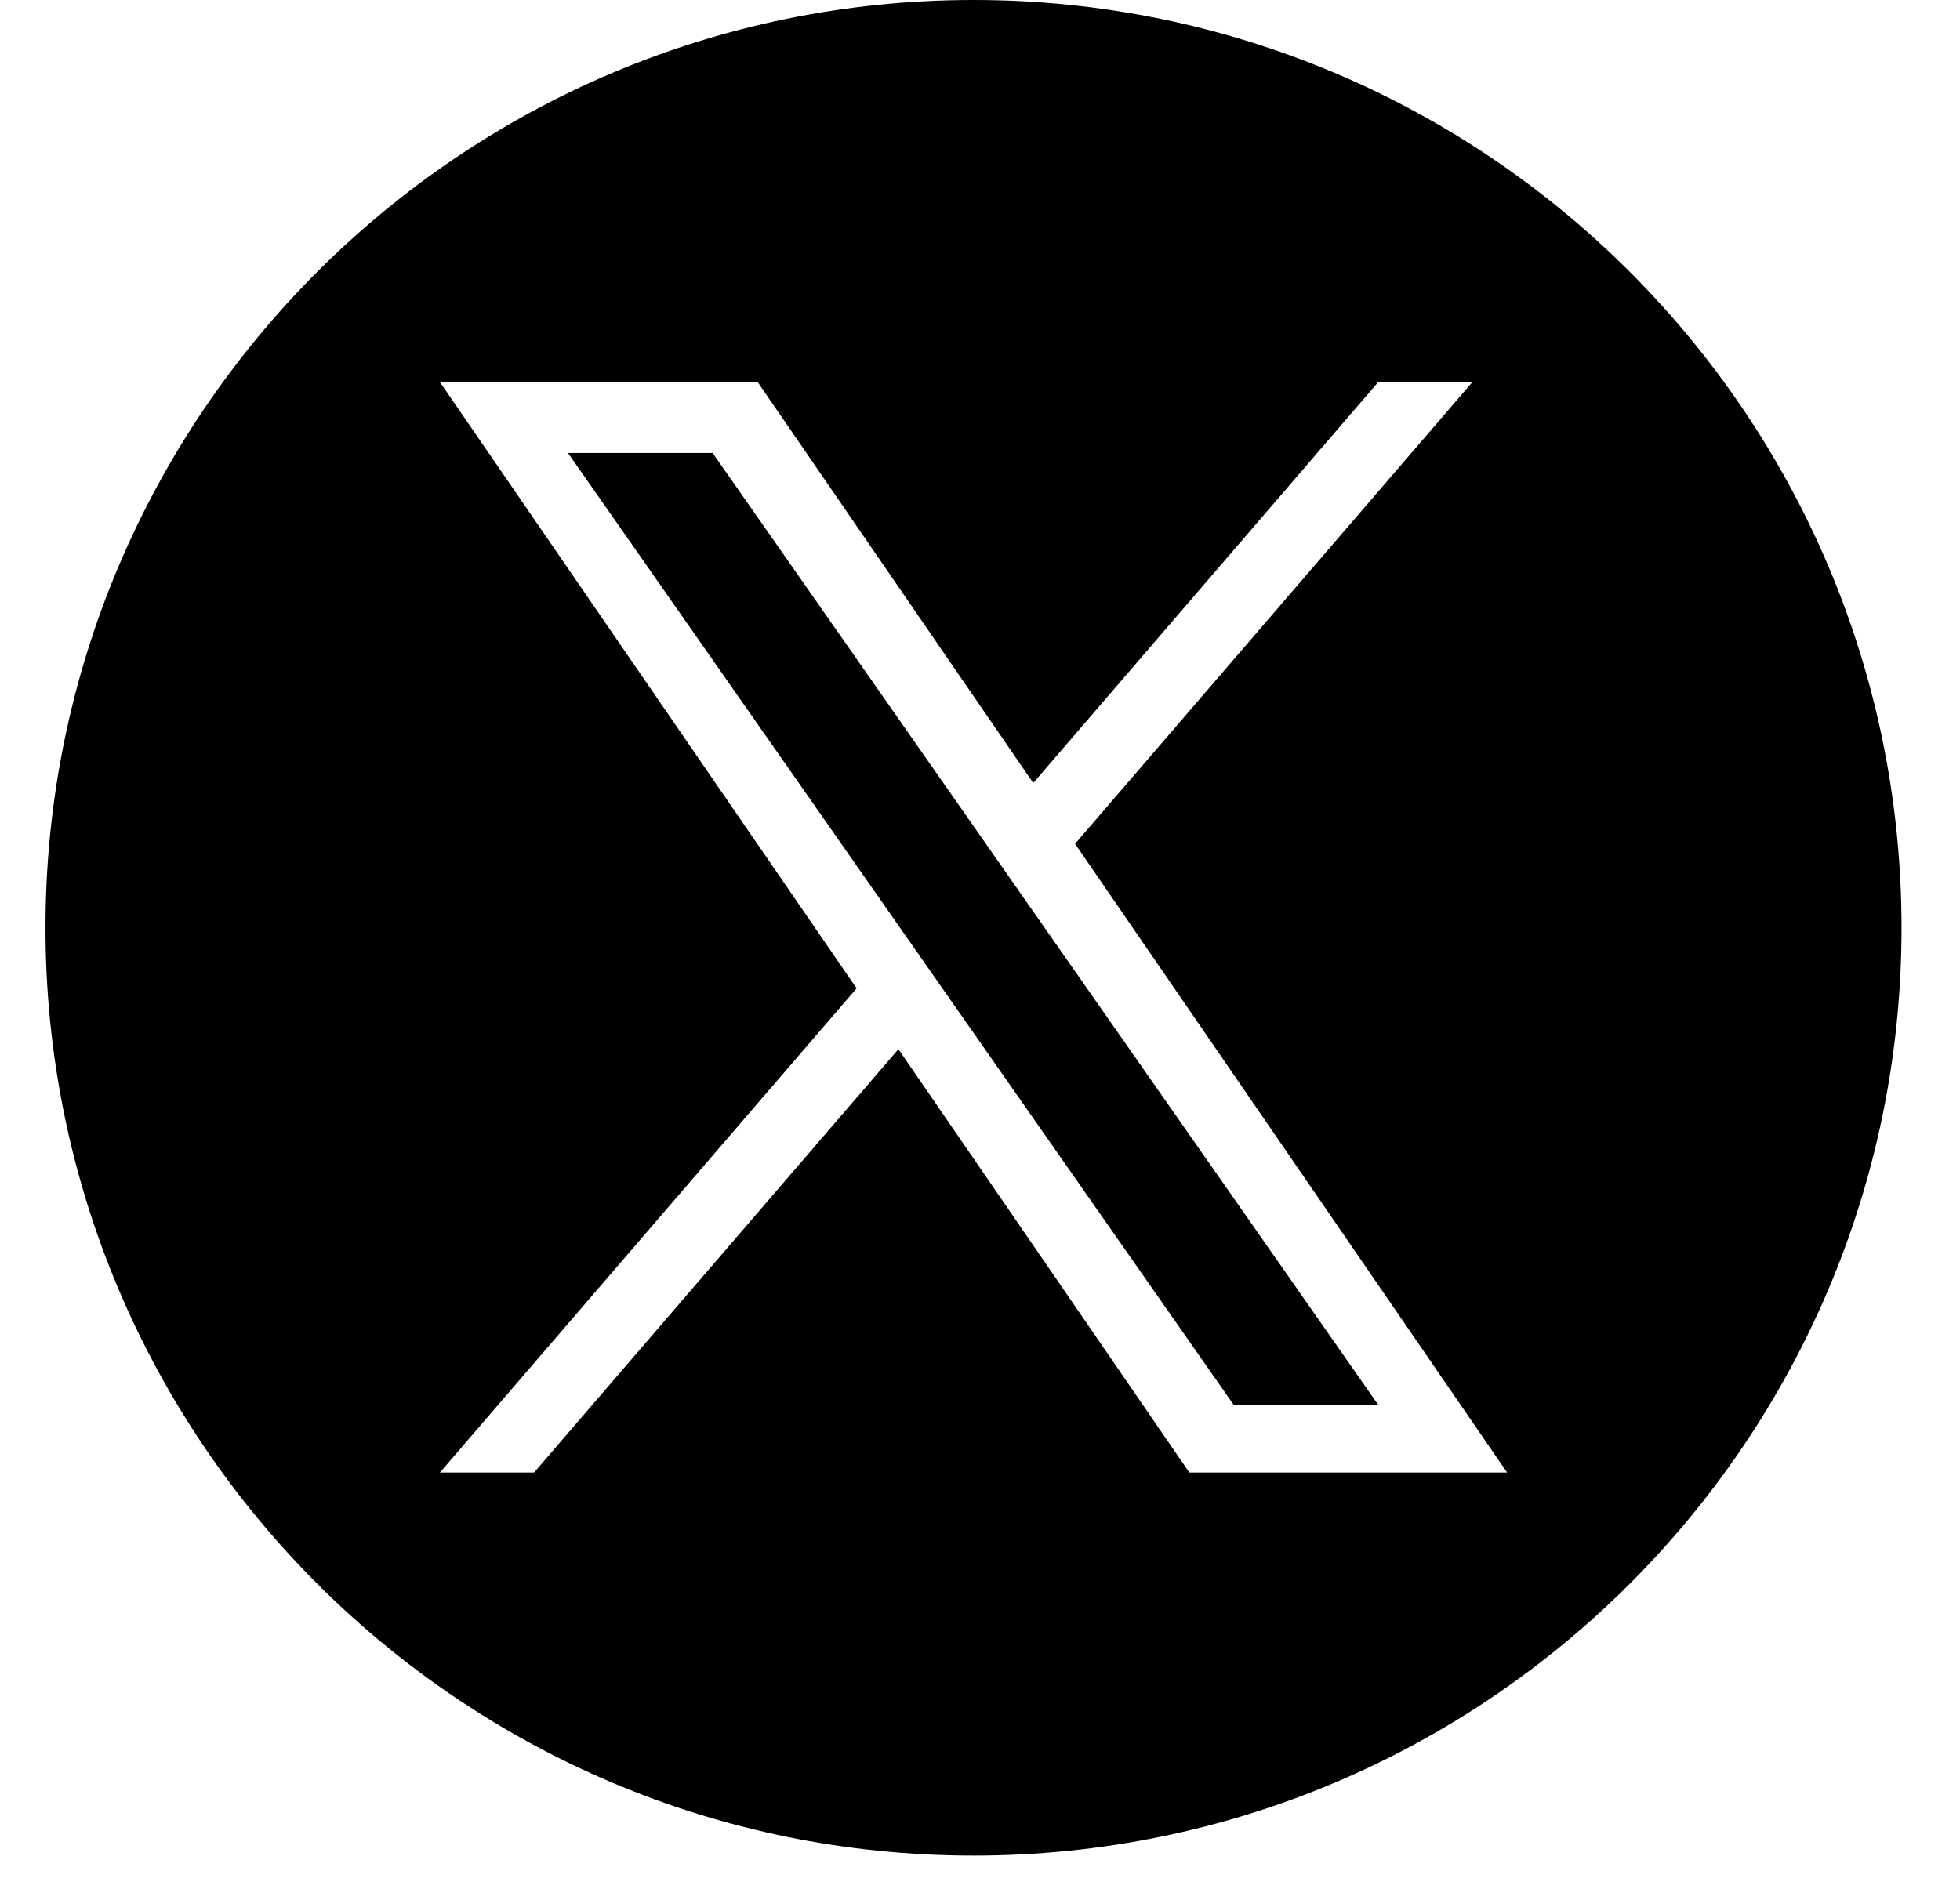 <svg width="24" height="23" viewBox="0 0 24 23" fill="none" xmlns="http://www.w3.org/2000/svg">
<g clip-path="url(#clip0_707_1248)">
<path fill-rule="evenodd" clip-rule="evenodd" d="M0.557 11.364C0.557 5.088 5.645 0 11.921 0C18.196 0 23.284 5.088 23.284 11.364C23.284 17.639 18.196 22.727 11.921 22.727C5.645 22.727 0.557 17.639 0.557 11.364ZM18.029 4.68L13.164 10.335H13.164L18.454 18.035H14.563L11.001 12.85L6.54 18.035H5.387L10.489 12.105L5.387 4.68H9.278L12.652 9.59L16.876 4.68H18.029ZM8.726 5.548H6.955L15.106 17.206H16.876L8.726 5.548Z" fill="black"/>
</g>
<defs>
<clipPath id="clip0_707_1248">
<rect width="22.727" height="22.727" fill="white" transform="translate(0.557)"/>
</clipPath>
</defs>
</svg>
